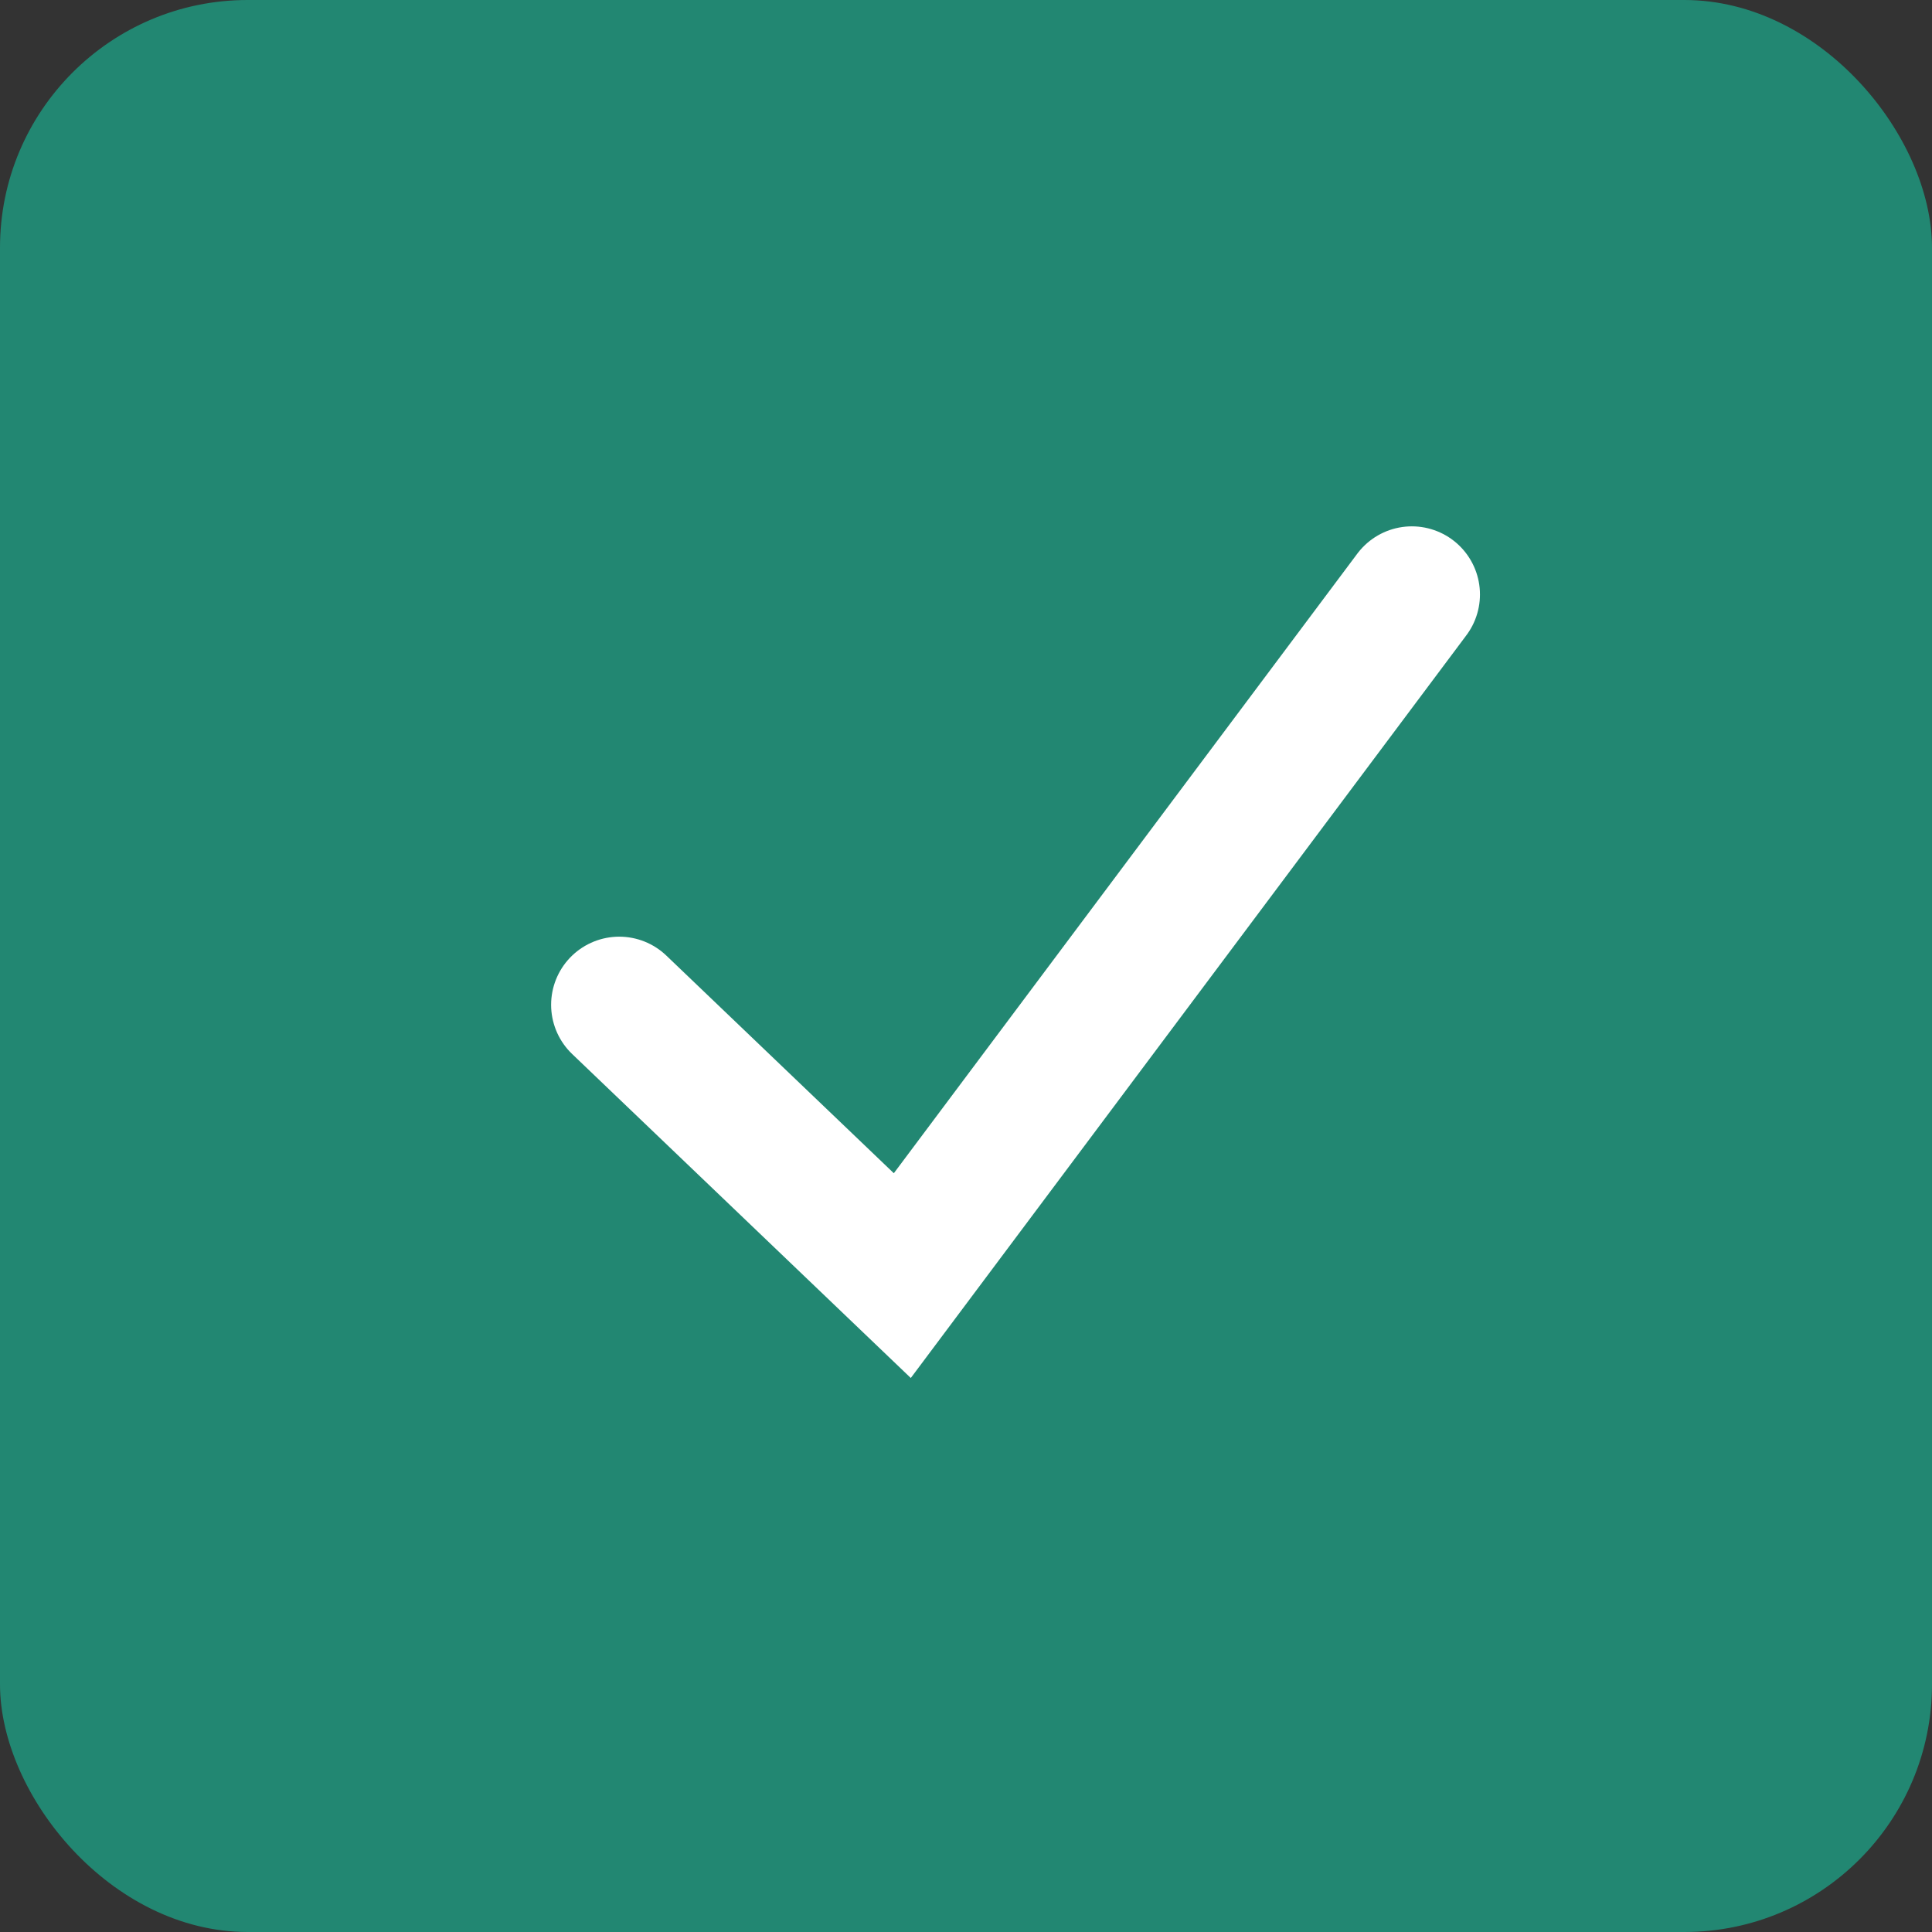 <?xml version="1.0" encoding="UTF-8"?> <svg xmlns="http://www.w3.org/2000/svg" width="156" height="156" viewBox="0 0 156 156" fill="none"><rect x="0" y="0" width="156" height="156" fill="#333333" stroke="none"/><rect width="156" height="156" rx="20" fill="#228772"></rect><path d="M50 81.132L72.857 103L114 48" stroke="white" stroke-width="11" stroke-linecap="round"></path></svg> 